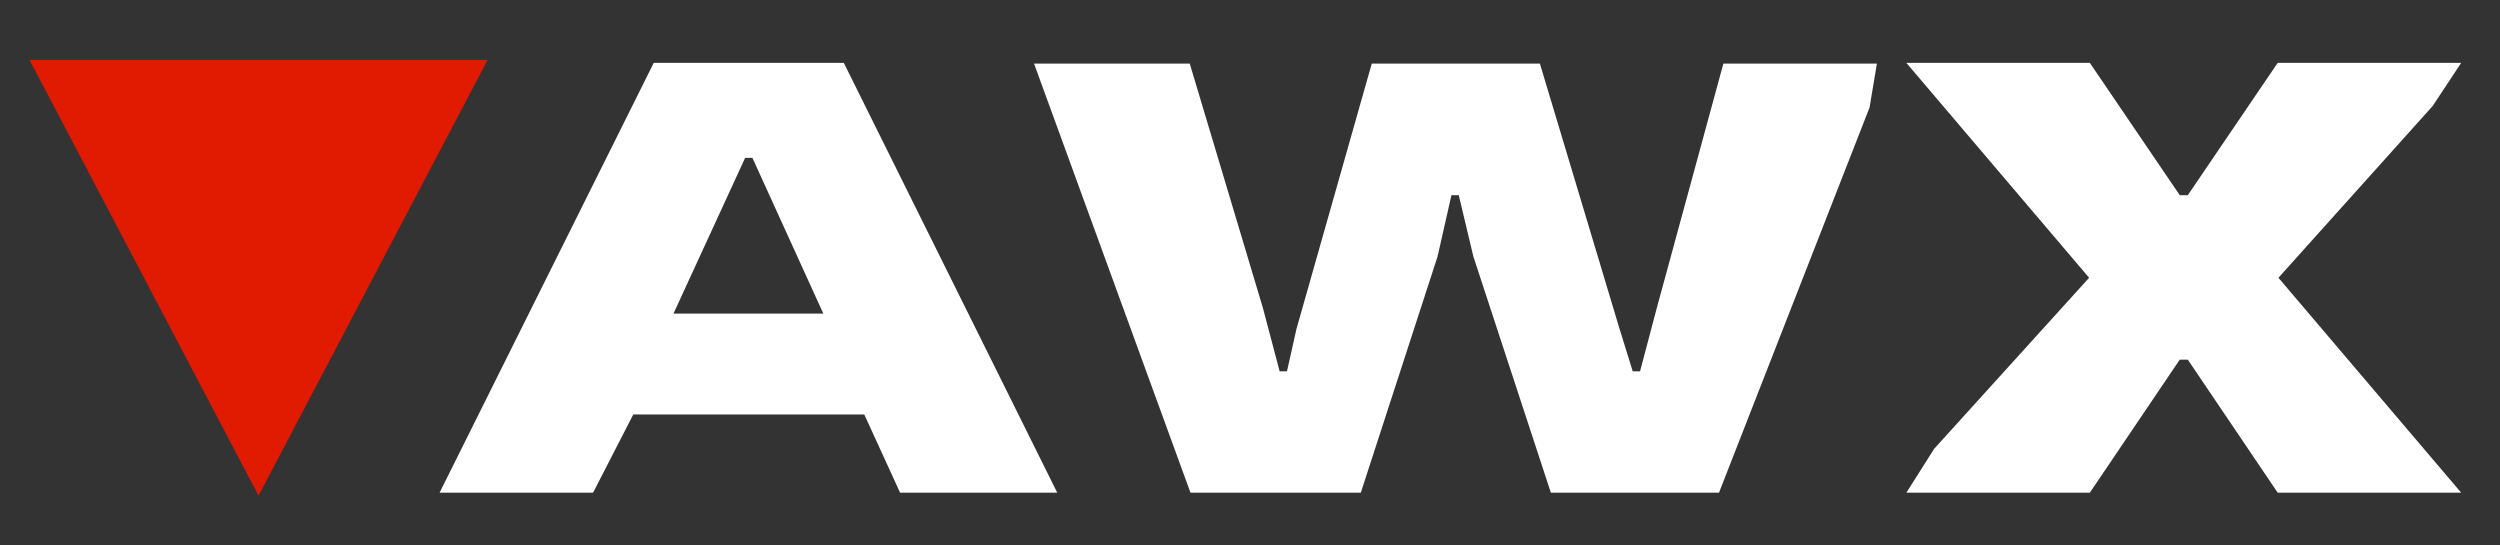 <svg width="1710" height="373" viewBox="0 0 1710 373" fill="none" xmlns="http://www.w3.org/2000/svg">
<rect x="0" y="0" width="1710" height="373" fill="#333333" stroke="none"/>
<g clip-path="url(#clip0_100_3)">
<path d="M300.66 337L447.16 43H577.16L723.16 337H615.66L591.16 283.5H433.16L405.66 337H300.66ZM460.66 214.5H563.16L514.66 108H509.66L460.66 214.5ZM814.285 337L707.285 43.5H813.785L863.785 210.5L875.285 254H880.285L886.785 225L938.285 43.5H1053.29L1107.79 225L1116.79 254H1121.79L1133.29 210.5L1178.79 43.5H1283.79L1278.79 73.5L1175.79 337H1060.79L1007.79 175.5L997.785 133.5H992.785L983.285 175.5L930.785 337H814.285ZM1303.95 337L1322.95 307L1428.95 190L1303.95 43H1429.45L1490.95 133.5H1496.45L1557.95 43H1683.45L1663.95 72.5L1558.45 190L1683.45 337H1557.95L1496.45 246H1490.95L1429.45 337H1303.95Z" fill="white"/>
<path d="M20.205 41L176.842 339L333.501 41H20.205Z" fill="#E01B01"/>
</g>
<defs>
<clipPath id="clip0_100_3">
<rect width="1710" height="373" fill="white"/>
</clipPath>
</defs>
</svg>
